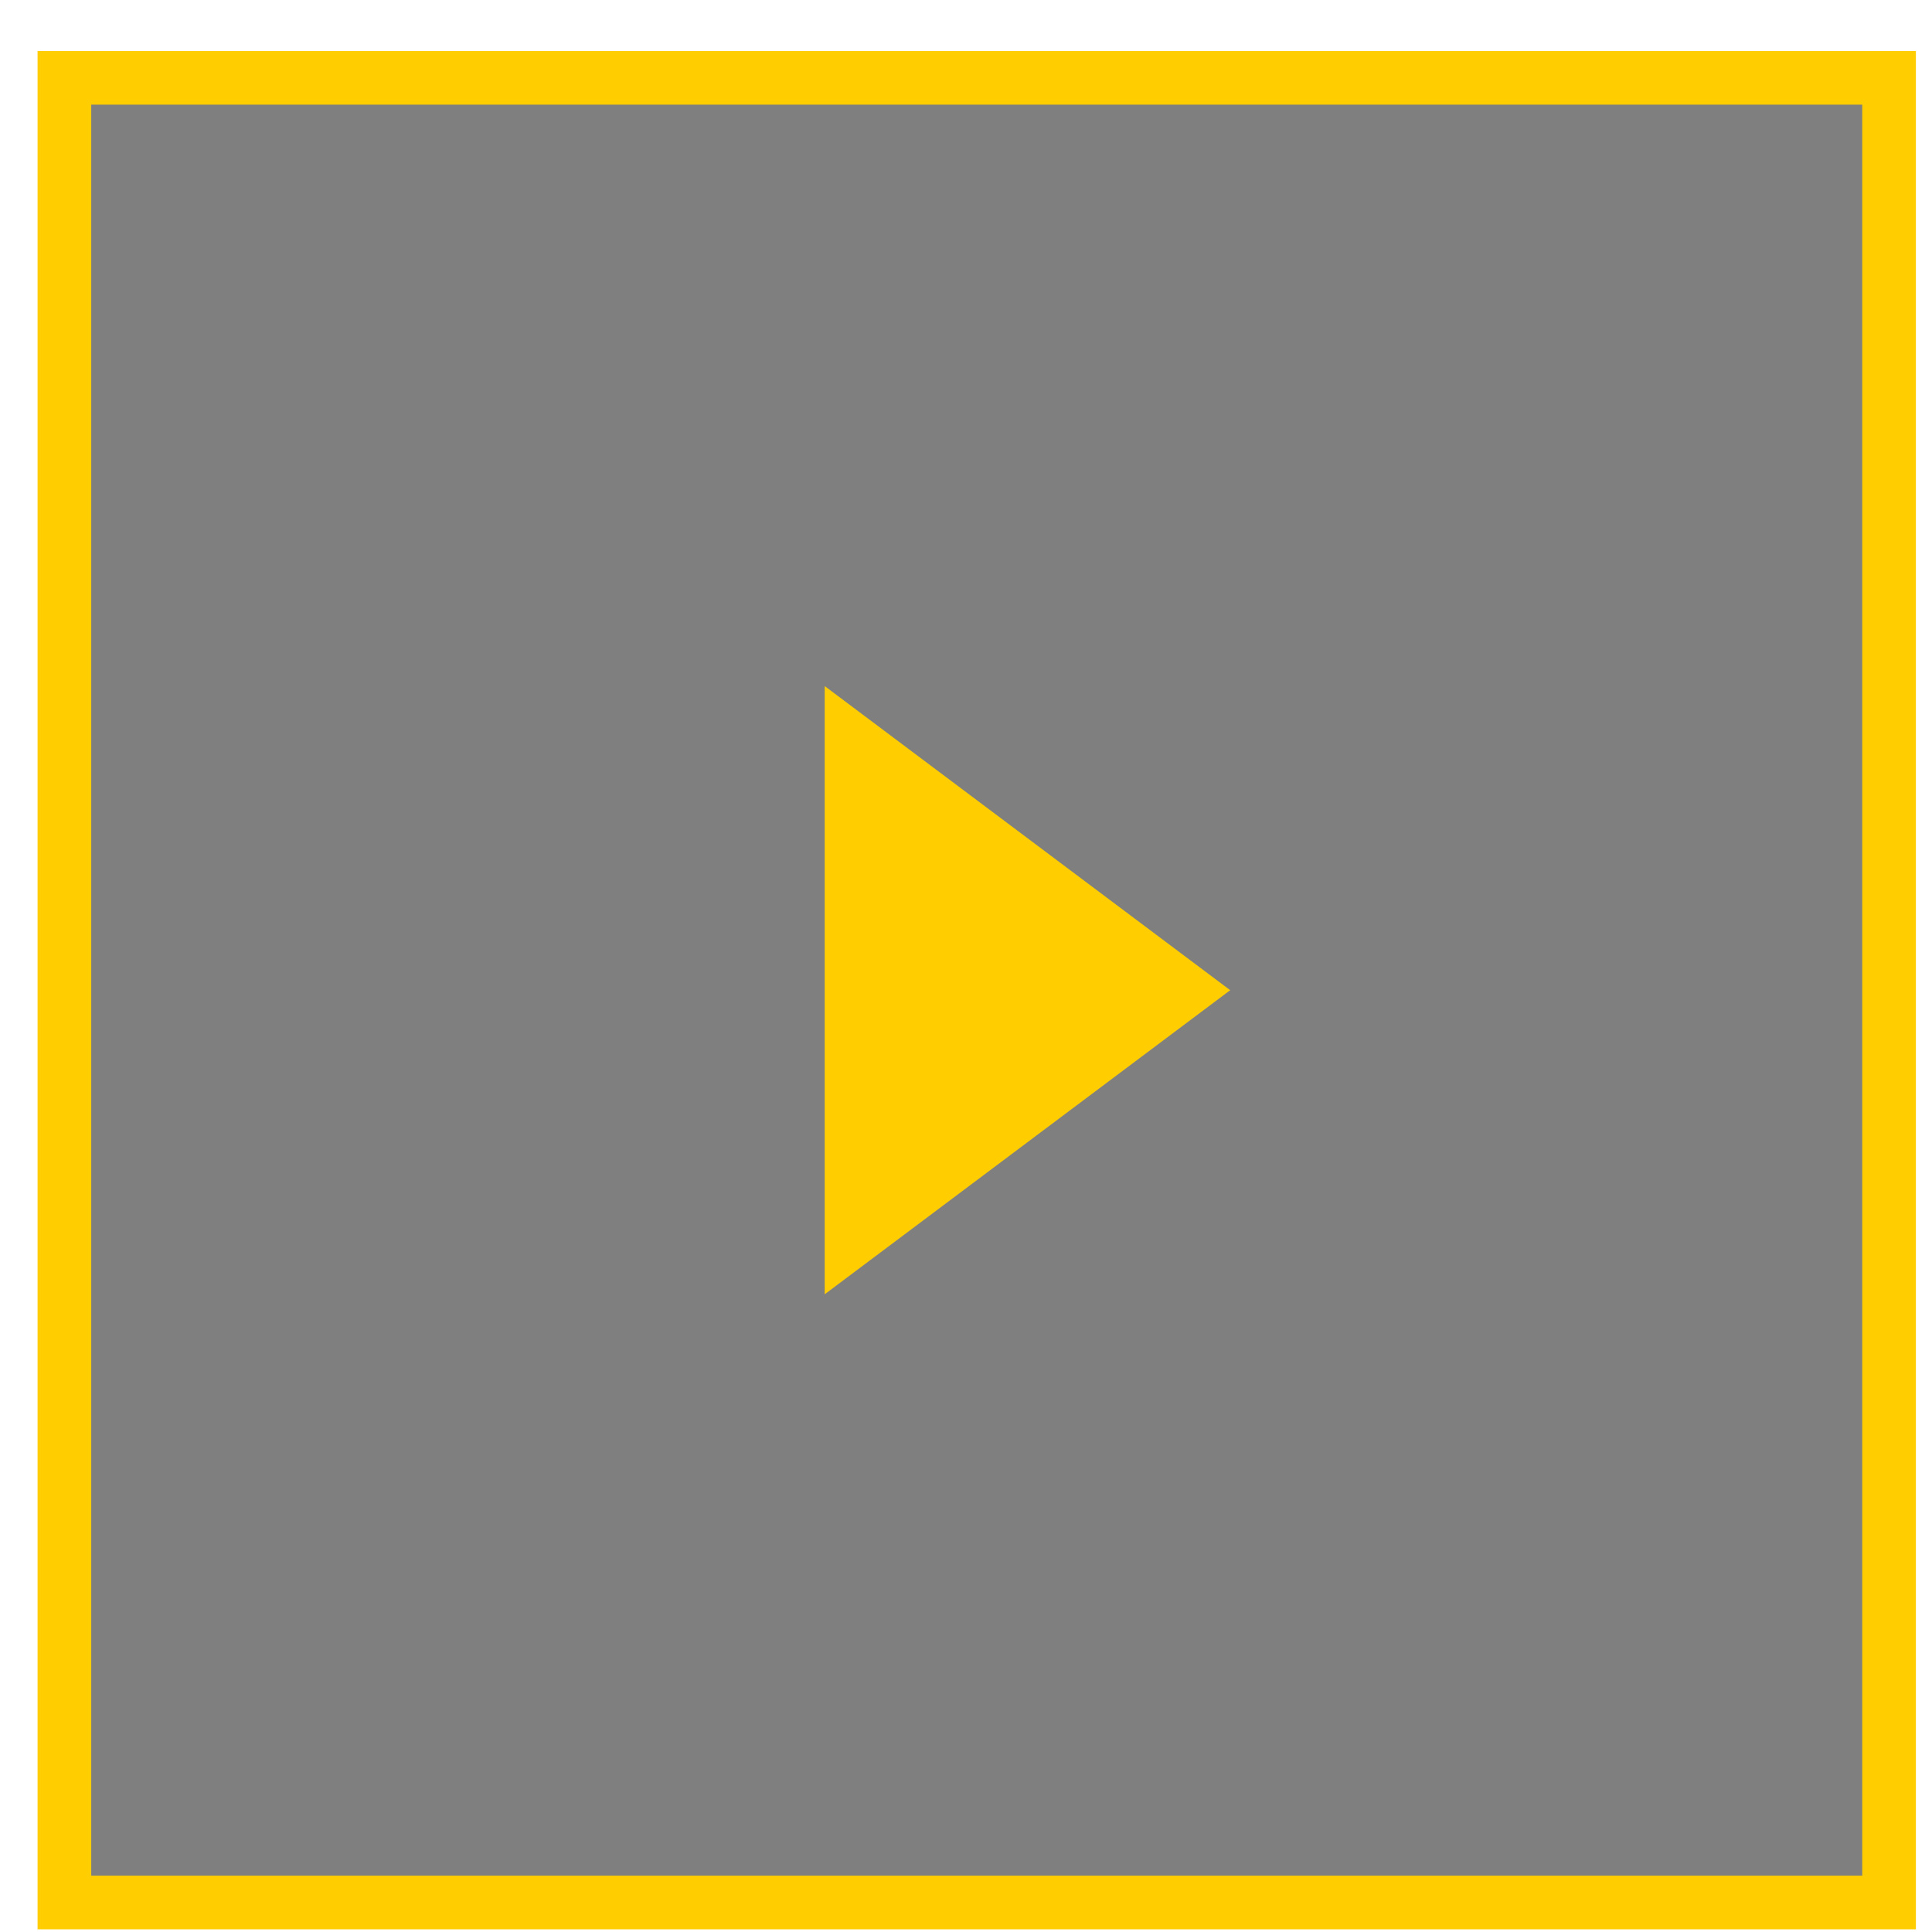 <svg height="36" viewBox="0 0 36 36" width="36" xmlns="http://www.w3.org/2000/svg"><g fill="none" transform="translate(1.2 1.45)"><path d="m0 0h34v34h-34z" fill="#000" fill-opacity=".5" stroke="#FFCD00"/><path d="m14.167 22.667v-11.333l7.556 5.667z" fill="#FFCD00
"/></g></svg>